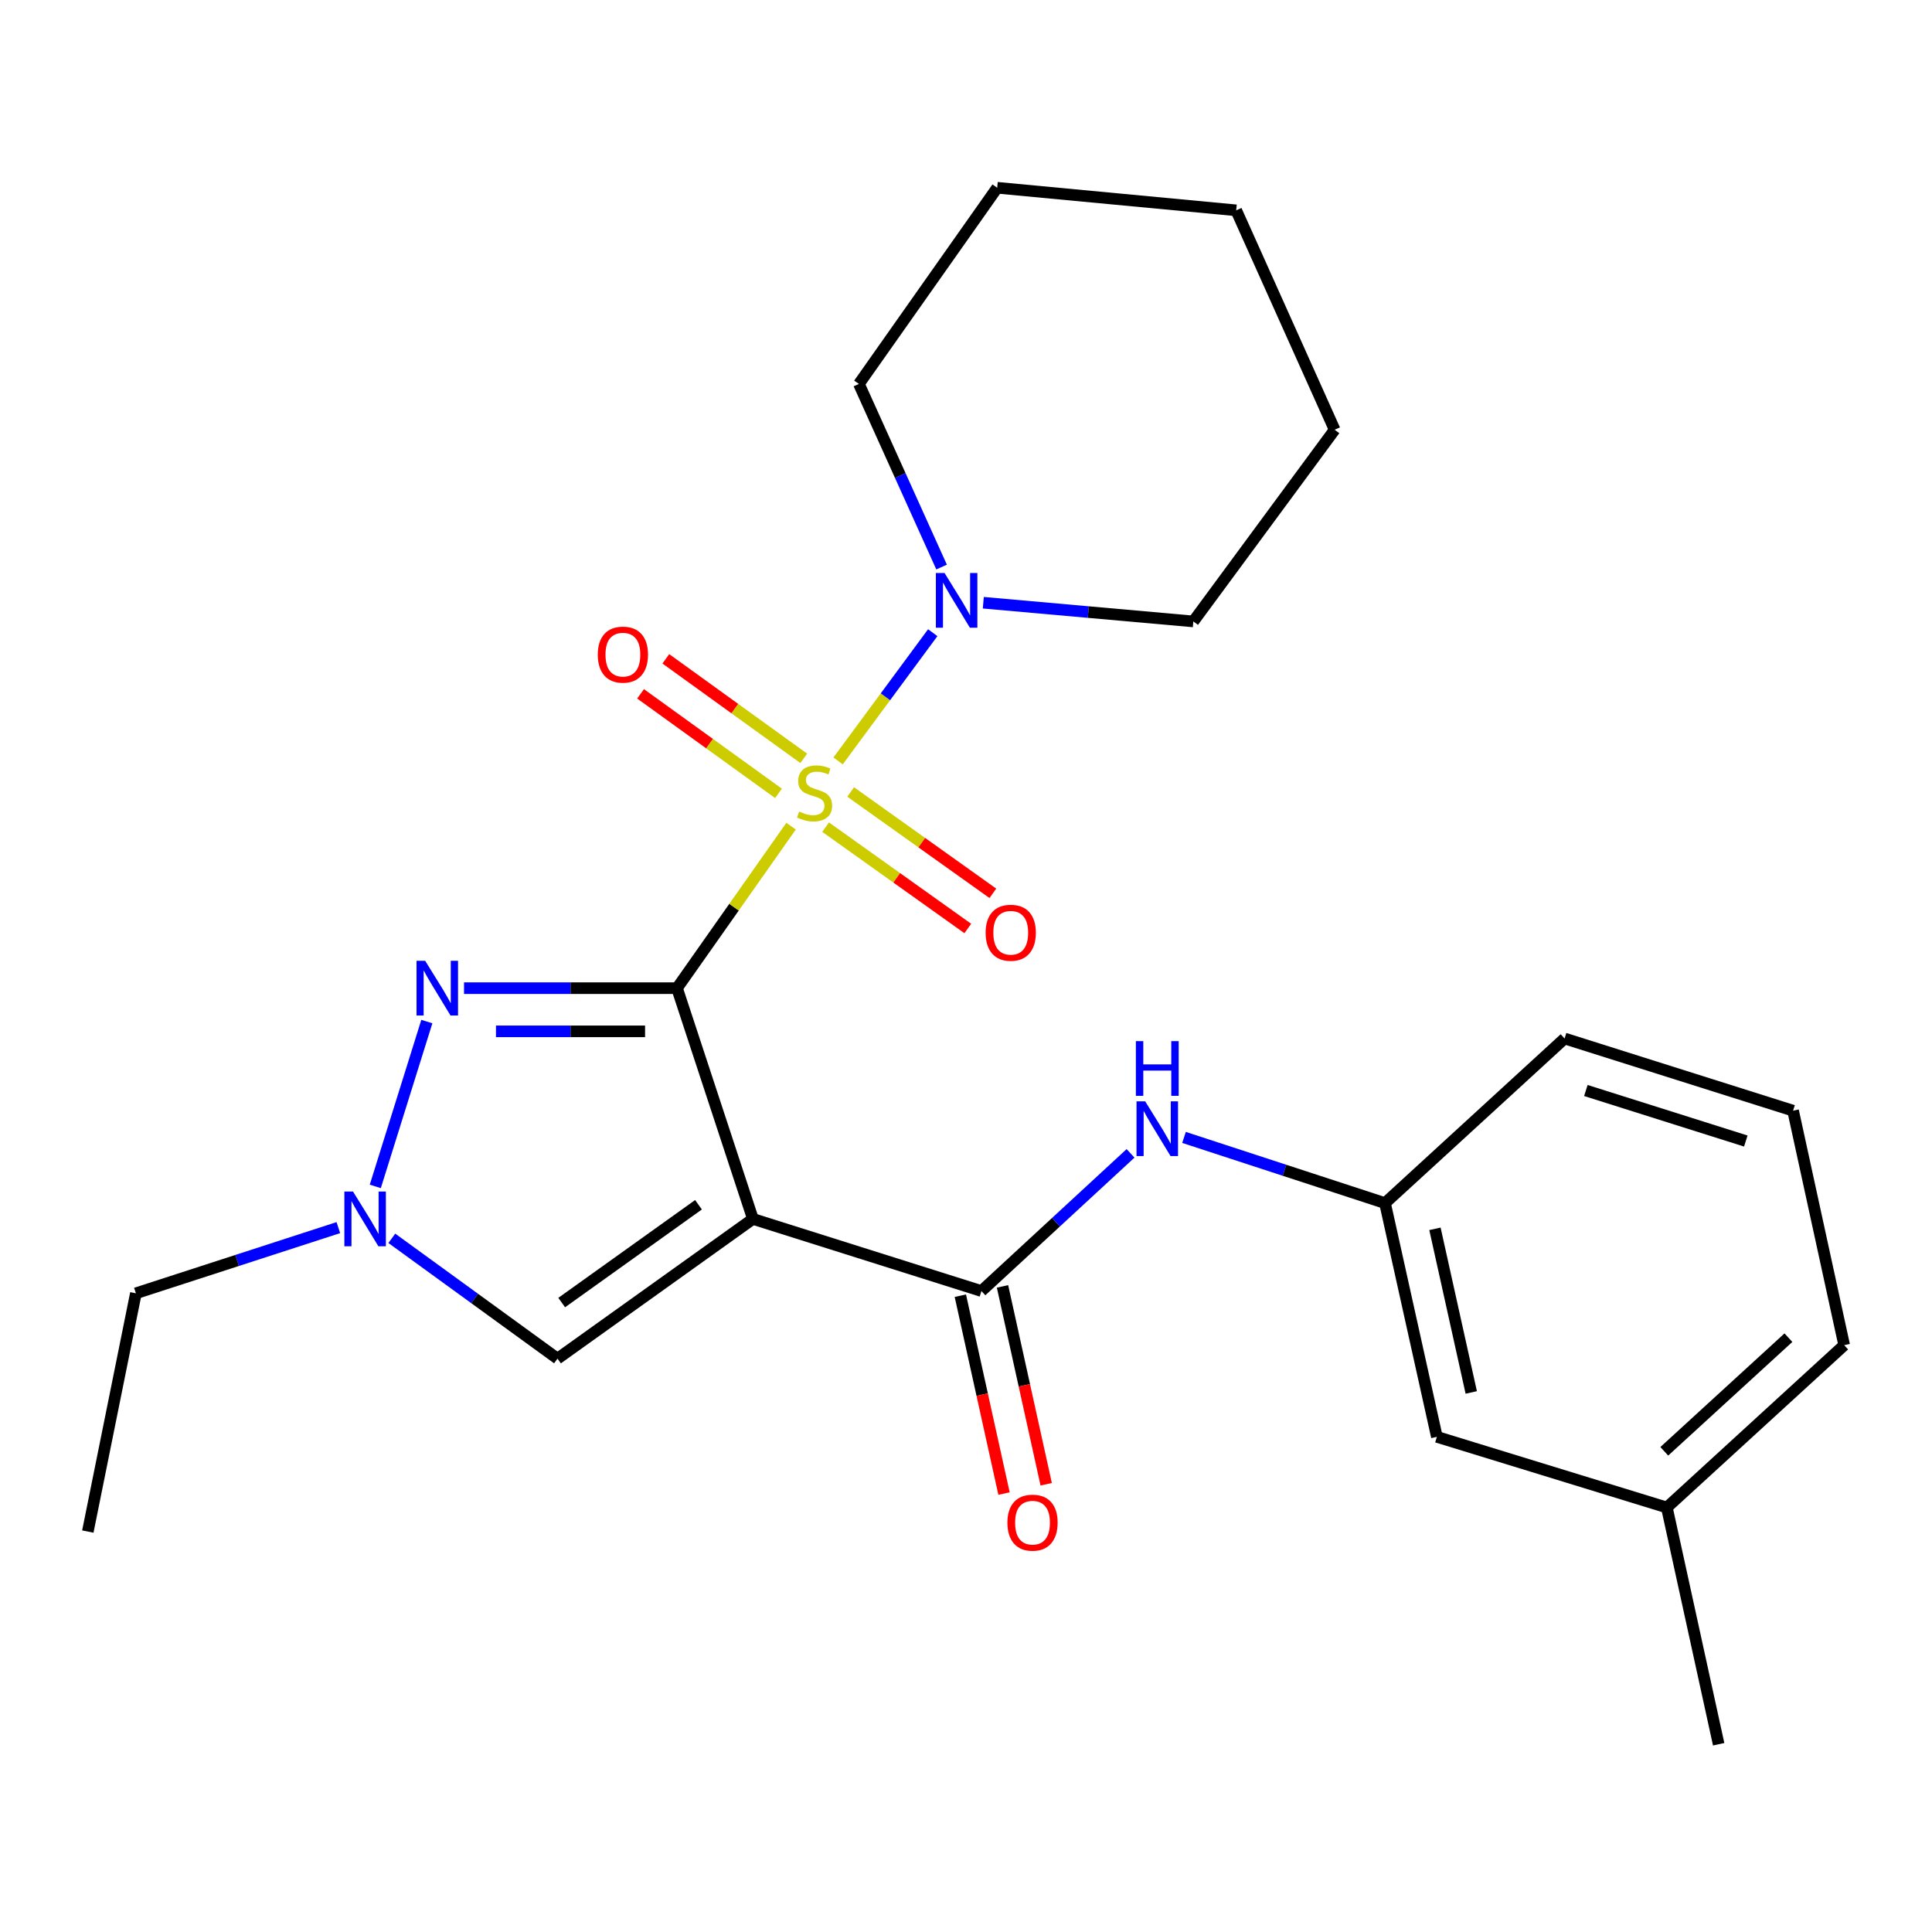 <?xml version='1.0' encoding='iso-8859-1'?>
<svg version='1.1' baseProfile='full'
              xmlns='http://www.w3.org/2000/svg'
                      xmlns:rdkit='http://www.rdkit.org/xml'
                      xmlns:xlink='http://www.w3.org/1999/xlink'
                  xml:space='preserve'
width='1000px' height='1000px' viewBox='0 0 1000 1000'>
<!-- END OF HEADER -->
<rect style='opacity:1.0;fill:#FFFFFF;stroke:none' width='1000' height='1000' x='0' y='0'> </rect>
<path class='bond-0' d='M 350.422,511.474 L 379.936,469.549' style='fill:none;fill-rule:evenodd;stroke:#000000;stroke-width:6px;stroke-linecap:butt;stroke-linejoin:miter;stroke-opacity:1' />
<path class='bond-0' d='M 379.936,469.549 L 409.45,427.625' style='fill:none;fill-rule:evenodd;stroke:#CCCC00;stroke-width:6px;stroke-linecap:butt;stroke-linejoin:miter;stroke-opacity:1' />
<path class='bond-1' d='M 350.422,511.474 L 389.71,630.915' style='fill:none;fill-rule:evenodd;stroke:#000000;stroke-width:6px;stroke-linecap:butt;stroke-linejoin:miter;stroke-opacity:1' />
<path class='bond-2' d='M 350.422,511.474 L 295.3,511.474' style='fill:none;fill-rule:evenodd;stroke:#000000;stroke-width:6px;stroke-linecap:butt;stroke-linejoin:miter;stroke-opacity:1' />
<path class='bond-2' d='M 295.3,511.474 L 240.179,511.474' style='fill:none;fill-rule:evenodd;stroke:#0000FF;stroke-width:6px;stroke-linecap:butt;stroke-linejoin:miter;stroke-opacity:1' />
<path class='bond-2' d='M 333.885,533.825 L 295.3,533.825' style='fill:none;fill-rule:evenodd;stroke:#000000;stroke-width:6px;stroke-linecap:butt;stroke-linejoin:miter;stroke-opacity:1' />
<path class='bond-2' d='M 295.3,533.825 L 256.715,533.825' style='fill:none;fill-rule:evenodd;stroke:#0000FF;stroke-width:6px;stroke-linecap:butt;stroke-linejoin:miter;stroke-opacity:1' />
<path class='bond-4' d='M 433.797,393.842 L 458.292,360.66' style='fill:none;fill-rule:evenodd;stroke:#CCCC00;stroke-width:6px;stroke-linecap:butt;stroke-linejoin:miter;stroke-opacity:1' />
<path class='bond-4' d='M 458.292,360.66 L 482.786,327.479' style='fill:none;fill-rule:evenodd;stroke:#0000FF;stroke-width:6px;stroke-linecap:butt;stroke-linejoin:miter;stroke-opacity:1' />
<path class='bond-8' d='M 416.023,392.514 L 380.327,366.759' style='fill:none;fill-rule:evenodd;stroke:#CCCC00;stroke-width:6px;stroke-linecap:butt;stroke-linejoin:miter;stroke-opacity:1' />
<path class='bond-8' d='M 380.327,366.759 L 344.632,341.004' style='fill:none;fill-rule:evenodd;stroke:#FF0000;stroke-width:6px;stroke-linecap:butt;stroke-linejoin:miter;stroke-opacity:1' />
<path class='bond-8' d='M 402.945,410.64 L 367.249,384.884' style='fill:none;fill-rule:evenodd;stroke:#CCCC00;stroke-width:6px;stroke-linecap:butt;stroke-linejoin:miter;stroke-opacity:1' />
<path class='bond-8' d='M 367.249,384.884 L 331.554,359.129' style='fill:none;fill-rule:evenodd;stroke:#FF0000;stroke-width:6px;stroke-linecap:butt;stroke-linejoin:miter;stroke-opacity:1' />
<path class='bond-9' d='M 427.333,428.129 L 464.131,454.356' style='fill:none;fill-rule:evenodd;stroke:#CCCC00;stroke-width:6px;stroke-linecap:butt;stroke-linejoin:miter;stroke-opacity:1' />
<path class='bond-9' d='M 464.131,454.356 L 500.929,480.583' style='fill:none;fill-rule:evenodd;stroke:#FF0000;stroke-width:6px;stroke-linecap:butt;stroke-linejoin:miter;stroke-opacity:1' />
<path class='bond-9' d='M 440.306,409.928 L 477.104,436.155' style='fill:none;fill-rule:evenodd;stroke:#CCCC00;stroke-width:6px;stroke-linecap:butt;stroke-linejoin:miter;stroke-opacity:1' />
<path class='bond-9' d='M 477.104,436.155 L 513.902,462.382' style='fill:none;fill-rule:evenodd;stroke:#FF0000;stroke-width:6px;stroke-linecap:butt;stroke-linejoin:miter;stroke-opacity:1' />
<path class='bond-3' d='M 389.71,630.915 L 507.984,668.241' style='fill:none;fill-rule:evenodd;stroke:#000000;stroke-width:6px;stroke-linecap:butt;stroke-linejoin:miter;stroke-opacity:1' />
<path class='bond-6' d='M 389.71,630.915 L 288.559,703.233' style='fill:none;fill-rule:evenodd;stroke:#000000;stroke-width:6px;stroke-linecap:butt;stroke-linejoin:miter;stroke-opacity:1' />
<path class='bond-6' d='M 361.538,623.581 L 290.733,674.203' style='fill:none;fill-rule:evenodd;stroke:#000000;stroke-width:6px;stroke-linecap:butt;stroke-linejoin:miter;stroke-opacity:1' />
<path class='bond-5' d='M 220.93,528.762 L 194.25,614.079' style='fill:none;fill-rule:evenodd;stroke:#0000FF;stroke-width:6px;stroke-linecap:butt;stroke-linejoin:miter;stroke-opacity:1' />
<path class='bond-7' d='M 507.984,668.241 L 546.575,632.609' style='fill:none;fill-rule:evenodd;stroke:#000000;stroke-width:6px;stroke-linecap:butt;stroke-linejoin:miter;stroke-opacity:1' />
<path class='bond-7' d='M 546.575,632.609 L 585.166,596.977' style='fill:none;fill-rule:evenodd;stroke:#0000FF;stroke-width:6px;stroke-linecap:butt;stroke-linejoin:miter;stroke-opacity:1' />
<path class='bond-10' d='M 497.072,670.65 L 508.377,721.858' style='fill:none;fill-rule:evenodd;stroke:#000000;stroke-width:6px;stroke-linecap:butt;stroke-linejoin:miter;stroke-opacity:1' />
<path class='bond-10' d='M 508.377,721.858 L 519.682,773.065' style='fill:none;fill-rule:evenodd;stroke:#FF0000;stroke-width:6px;stroke-linecap:butt;stroke-linejoin:miter;stroke-opacity:1' />
<path class='bond-10' d='M 518.897,665.832 L 530.202,717.039' style='fill:none;fill-rule:evenodd;stroke:#000000;stroke-width:6px;stroke-linecap:butt;stroke-linejoin:miter;stroke-opacity:1' />
<path class='bond-10' d='M 530.202,717.039 L 541.507,768.246' style='fill:none;fill-rule:evenodd;stroke:#FF0000;stroke-width:6px;stroke-linecap:butt;stroke-linejoin:miter;stroke-opacity:1' />
<path class='bond-15' d='M 487.364,293.504 L 465.967,246.112' style='fill:none;fill-rule:evenodd;stroke:#0000FF;stroke-width:6px;stroke-linecap:butt;stroke-linejoin:miter;stroke-opacity:1' />
<path class='bond-15' d='M 465.967,246.112 L 444.569,198.721' style='fill:none;fill-rule:evenodd;stroke:#000000;stroke-width:6px;stroke-linecap:butt;stroke-linejoin:miter;stroke-opacity:1' />
<path class='bond-16' d='M 508.96,311.967 L 563.313,316.809' style='fill:none;fill-rule:evenodd;stroke:#0000FF;stroke-width:6px;stroke-linecap:butt;stroke-linejoin:miter;stroke-opacity:1' />
<path class='bond-16' d='M 563.313,316.809 L 617.666,321.651' style='fill:none;fill-rule:evenodd;stroke:#000000;stroke-width:6px;stroke-linecap:butt;stroke-linejoin:miter;stroke-opacity:1' />
<path class='bond-13' d='M 175.127,635.411 L 122.733,652.41' style='fill:none;fill-rule:evenodd;stroke:#0000FF;stroke-width:6px;stroke-linecap:butt;stroke-linejoin:miter;stroke-opacity:1' />
<path class='bond-13' d='M 122.733,652.41 L 70.339,669.408' style='fill:none;fill-rule:evenodd;stroke:#000000;stroke-width:6px;stroke-linecap:butt;stroke-linejoin:miter;stroke-opacity:1' />
<path class='bond-25' d='M 202.802,640.95 L 245.681,672.091' style='fill:none;fill-rule:evenodd;stroke:#0000FF;stroke-width:6px;stroke-linecap:butt;stroke-linejoin:miter;stroke-opacity:1' />
<path class='bond-25' d='M 245.681,672.091 L 288.559,703.233' style='fill:none;fill-rule:evenodd;stroke:#000000;stroke-width:6px;stroke-linecap:butt;stroke-linejoin:miter;stroke-opacity:1' />
<path class='bond-11' d='M 612.843,588.725 L 664.861,605.729' style='fill:none;fill-rule:evenodd;stroke:#0000FF;stroke-width:6px;stroke-linecap:butt;stroke-linejoin:miter;stroke-opacity:1' />
<path class='bond-11' d='M 664.861,605.729 L 716.879,622.732' style='fill:none;fill-rule:evenodd;stroke:#000000;stroke-width:6px;stroke-linecap:butt;stroke-linejoin:miter;stroke-opacity:1' />
<path class='bond-12' d='M 716.879,622.732 L 743.726,743.713' style='fill:none;fill-rule:evenodd;stroke:#000000;stroke-width:6px;stroke-linecap:butt;stroke-linejoin:miter;stroke-opacity:1' />
<path class='bond-12' d='M 742.727,636.037 L 761.519,720.724' style='fill:none;fill-rule:evenodd;stroke:#000000;stroke-width:6px;stroke-linecap:butt;stroke-linejoin:miter;stroke-opacity:1' />
<path class='bond-18' d='M 716.879,622.732 L 809.835,537.525' style='fill:none;fill-rule:evenodd;stroke:#000000;stroke-width:6px;stroke-linecap:butt;stroke-linejoin:miter;stroke-opacity:1' />
<path class='bond-14' d='M 743.726,743.713 L 862.757,780.282' style='fill:none;fill-rule:evenodd;stroke:#000000;stroke-width:6px;stroke-linecap:butt;stroke-linejoin:miter;stroke-opacity:1' />
<path class='bond-21' d='M 70.339,669.408 L 45.455,792.736' style='fill:none;fill-rule:evenodd;stroke:#000000;stroke-width:6px;stroke-linecap:butt;stroke-linejoin:miter;stroke-opacity:1' />
<path class='bond-20' d='M 862.757,780.282 L 889.578,902.815' style='fill:none;fill-rule:evenodd;stroke:#000000;stroke-width:6px;stroke-linecap:butt;stroke-linejoin:miter;stroke-opacity:1' />
<path class='bond-27' d='M 862.757,780.282 L 954.545,696.254' style='fill:none;fill-rule:evenodd;stroke:#000000;stroke-width:6px;stroke-linecap:butt;stroke-linejoin:miter;stroke-opacity:1' />
<path class='bond-27' d='M 861.433,751.192 L 925.685,692.372' style='fill:none;fill-rule:evenodd;stroke:#000000;stroke-width:6px;stroke-linecap:butt;stroke-linejoin:miter;stroke-opacity:1' />
<path class='bond-23' d='M 444.569,198.721 L 516.142,97.185' style='fill:none;fill-rule:evenodd;stroke:#000000;stroke-width:6px;stroke-linecap:butt;stroke-linejoin:miter;stroke-opacity:1' />
<path class='bond-22' d='M 617.666,321.651 L 690.816,222.437' style='fill:none;fill-rule:evenodd;stroke:#000000;stroke-width:6px;stroke-linecap:butt;stroke-linejoin:miter;stroke-opacity:1' />
<path class='bond-17' d='M 928.097,574.888 L 809.835,537.525' style='fill:none;fill-rule:evenodd;stroke:#000000;stroke-width:6px;stroke-linecap:butt;stroke-linejoin:miter;stroke-opacity:1' />
<path class='bond-17' d='M 903.624,590.596 L 820.841,564.442' style='fill:none;fill-rule:evenodd;stroke:#000000;stroke-width:6px;stroke-linecap:butt;stroke-linejoin:miter;stroke-opacity:1' />
<path class='bond-19' d='M 928.097,574.888 L 954.545,696.254' style='fill:none;fill-rule:evenodd;stroke:#000000;stroke-width:6px;stroke-linecap:butt;stroke-linejoin:miter;stroke-opacity:1' />
<path class='bond-24' d='M 690.816,222.437 L 639.855,108.869' style='fill:none;fill-rule:evenodd;stroke:#000000;stroke-width:6px;stroke-linecap:butt;stroke-linejoin:miter;stroke-opacity:1' />
<path class='bond-26' d='M 516.142,97.185 L 639.855,108.869' style='fill:none;fill-rule:evenodd;stroke:#000000;stroke-width:6px;stroke-linecap:butt;stroke-linejoin:miter;stroke-opacity:1' />
<path  class='atom-1' d='M 413.622 420.055
Q 413.942 420.175, 415.262 420.735
Q 416.582 421.295, 418.022 421.655
Q 419.502 421.975, 420.942 421.975
Q 423.622 421.975, 425.182 420.695
Q 426.742 419.375, 426.742 417.095
Q 426.742 415.535, 425.942 414.575
Q 425.182 413.615, 423.982 413.095
Q 422.782 412.575, 420.782 411.975
Q 418.262 411.215, 416.742 410.495
Q 415.262 409.775, 414.182 408.255
Q 413.142 406.735, 413.142 404.175
Q 413.142 400.615, 415.542 398.415
Q 417.982 396.215, 422.782 396.215
Q 426.062 396.215, 429.782 397.775
L 428.862 400.855
Q 425.462 399.455, 422.902 399.455
Q 420.142 399.455, 418.622 400.615
Q 417.102 401.735, 417.142 403.695
Q 417.142 405.215, 417.902 406.135
Q 418.702 407.055, 419.822 407.575
Q 420.982 408.095, 422.902 408.695
Q 425.462 409.495, 426.982 410.295
Q 428.502 411.095, 429.582 412.735
Q 430.702 414.335, 430.702 417.095
Q 430.702 421.015, 428.062 423.135
Q 425.462 425.215, 421.102 425.215
Q 418.582 425.215, 416.662 424.655
Q 414.782 424.135, 412.542 423.215
L 413.622 420.055
' fill='#CCCC00'/>
<path  class='atom-3' d='M 220.076 497.314
L 229.356 512.314
Q 230.276 513.794, 231.756 516.474
Q 233.236 519.154, 233.316 519.314
L 233.316 497.314
L 237.076 497.314
L 237.076 525.634
L 233.196 525.634
L 223.236 509.234
Q 222.076 507.314, 220.836 505.114
Q 219.636 502.914, 219.276 502.234
L 219.276 525.634
L 215.596 525.634
L 215.596 497.314
L 220.076 497.314
' fill='#0000FF'/>
<path  class='atom-5' d='M 488.885 296.576
L 498.165 311.576
Q 499.085 313.056, 500.565 315.736
Q 502.045 318.416, 502.125 318.576
L 502.125 296.576
L 505.885 296.576
L 505.885 324.896
L 502.005 324.896
L 492.045 308.496
Q 490.885 306.576, 489.645 304.376
Q 488.445 302.176, 488.085 301.496
L 488.085 324.896
L 484.405 324.896
L 484.405 296.576
L 488.885 296.576
' fill='#0000FF'/>
<path  class='atom-6' d='M 182.725 616.755
L 192.005 631.755
Q 192.925 633.235, 194.405 635.915
Q 195.885 638.595, 195.965 638.755
L 195.965 616.755
L 199.725 616.755
L 199.725 645.075
L 195.845 645.075
L 185.885 628.675
Q 184.725 626.755, 183.485 624.555
Q 182.285 622.355, 181.925 621.675
L 181.925 645.075
L 178.245 645.075
L 178.245 616.755
L 182.725 616.755
' fill='#0000FF'/>
<path  class='atom-8' d='M 592.743 570.041
L 602.023 585.041
Q 602.943 586.521, 604.423 589.201
Q 605.903 591.881, 605.983 592.041
L 605.983 570.041
L 609.743 570.041
L 609.743 598.361
L 605.863 598.361
L 595.903 581.961
Q 594.743 580.041, 593.503 577.841
Q 592.303 575.641, 591.943 574.961
L 591.943 598.361
L 588.263 598.361
L 588.263 570.041
L 592.743 570.041
' fill='#0000FF'/>
<path  class='atom-8' d='M 587.923 538.889
L 591.763 538.889
L 591.763 550.929
L 606.243 550.929
L 606.243 538.889
L 610.083 538.889
L 610.083 567.209
L 606.243 567.209
L 606.243 554.129
L 591.763 554.129
L 591.763 567.209
L 587.923 567.209
L 587.923 538.889
' fill='#0000FF'/>
<path  class='atom-9' d='M 309.409 338.83
Q 309.409 332.03, 312.769 328.23
Q 316.129 324.43, 322.409 324.43
Q 328.689 324.43, 332.049 328.23
Q 335.409 332.03, 335.409 338.83
Q 335.409 345.71, 332.009 349.63
Q 328.609 353.51, 322.409 353.51
Q 316.169 353.51, 312.769 349.63
Q 309.409 345.75, 309.409 338.83
M 322.409 350.31
Q 326.729 350.31, 329.049 347.43
Q 331.409 344.51, 331.409 338.83
Q 331.409 333.27, 329.049 330.47
Q 326.729 327.63, 322.409 327.63
Q 318.089 327.63, 315.729 330.43
Q 313.409 333.23, 313.409 338.83
Q 313.409 344.55, 315.729 347.43
Q 318.089 350.31, 322.409 350.31
' fill='#FF0000'/>
<path  class='atom-10' d='M 510.158 482.783
Q 510.158 475.983, 513.518 472.183
Q 516.878 468.383, 523.158 468.383
Q 529.438 468.383, 532.798 472.183
Q 536.158 475.983, 536.158 482.783
Q 536.158 489.663, 532.758 493.583
Q 529.358 497.463, 523.158 497.463
Q 516.918 497.463, 513.518 493.583
Q 510.158 489.703, 510.158 482.783
M 523.158 494.263
Q 527.478 494.263, 529.798 491.383
Q 532.158 488.463, 532.158 482.783
Q 532.158 477.223, 529.798 474.423
Q 527.478 471.583, 523.158 471.583
Q 518.838 471.583, 516.478 474.383
Q 514.158 477.183, 514.158 482.783
Q 514.158 488.503, 516.478 491.383
Q 518.838 494.263, 523.158 494.263
' fill='#FF0000'/>
<path  class='atom-11' d='M 521.433 788.123
Q 521.433 781.323, 524.793 777.523
Q 528.153 773.723, 534.433 773.723
Q 540.713 773.723, 544.073 777.523
Q 547.433 781.323, 547.433 788.123
Q 547.433 795.003, 544.033 798.923
Q 540.633 802.803, 534.433 802.803
Q 528.193 802.803, 524.793 798.923
Q 521.433 795.043, 521.433 788.123
M 534.433 799.603
Q 538.753 799.603, 541.073 796.723
Q 543.433 793.803, 543.433 788.123
Q 543.433 782.563, 541.073 779.763
Q 538.753 776.923, 534.433 776.923
Q 530.113 776.923, 527.753 779.723
Q 525.433 782.523, 525.433 788.123
Q 525.433 793.843, 527.753 796.723
Q 530.113 799.603, 534.433 799.603
' fill='#FF0000'/>
</svg>
